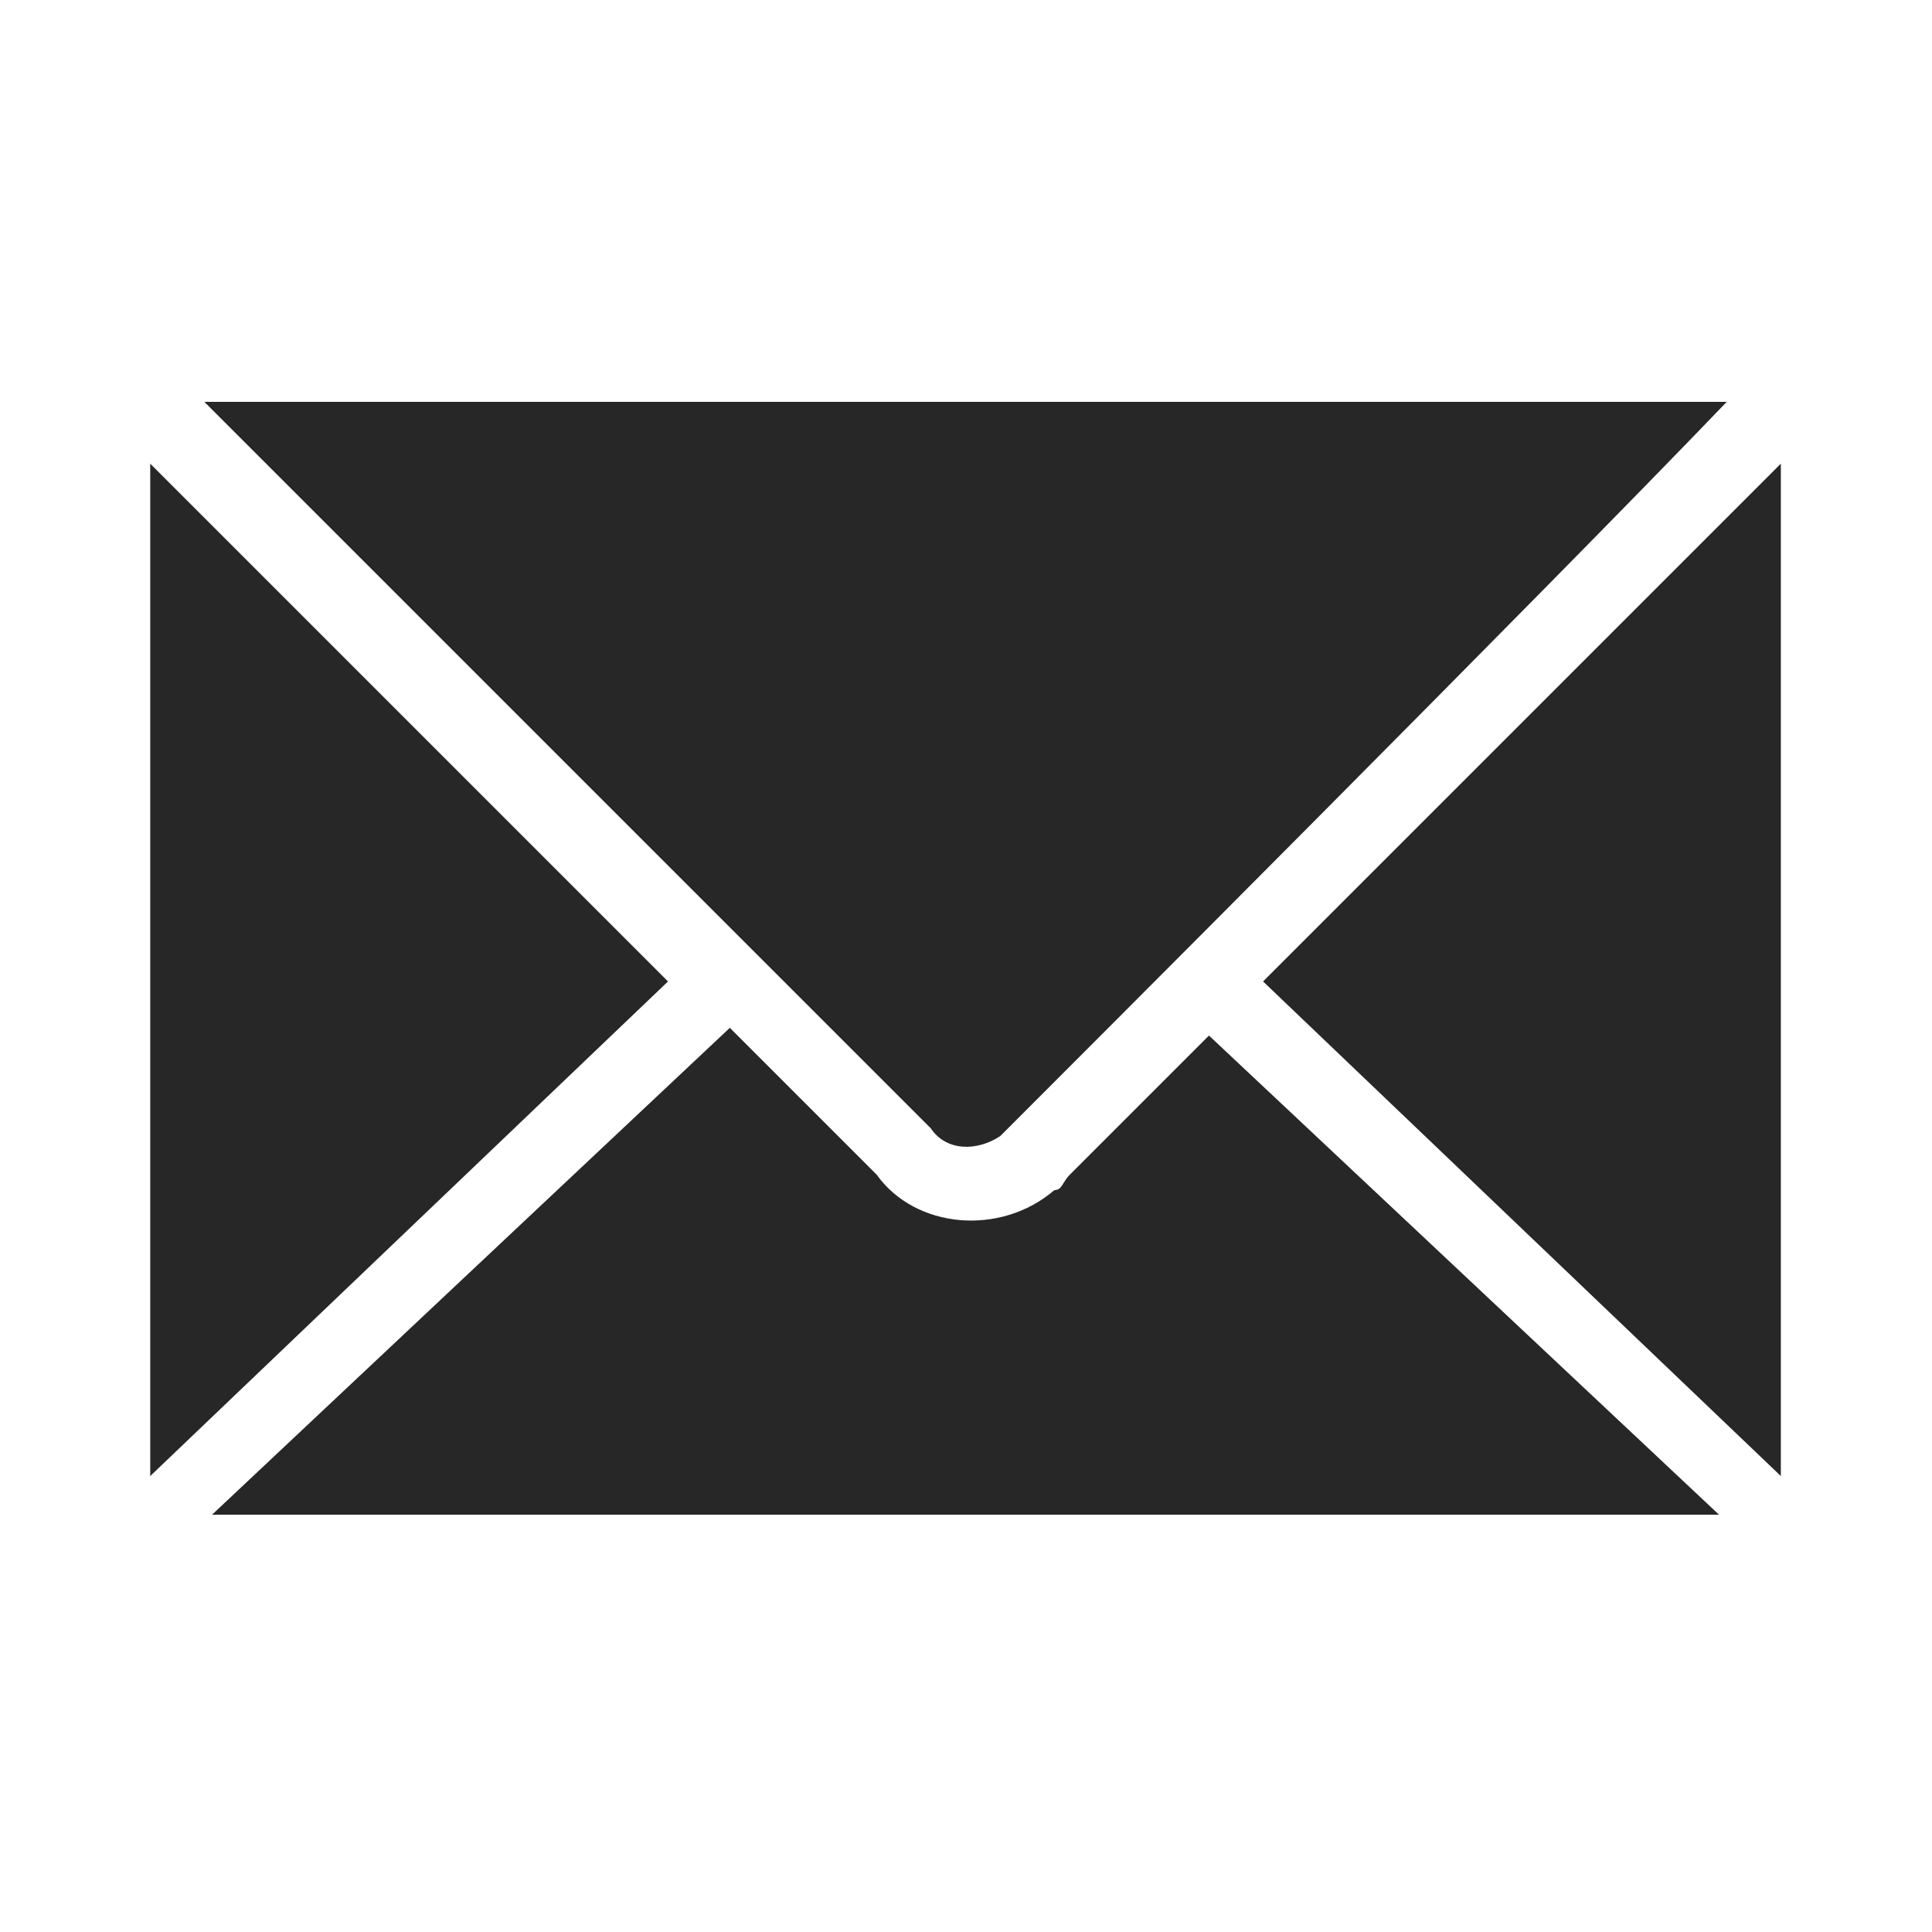 <?xml version="1.0" encoding="utf-8"?>
<!-- Generator: Adobe Illustrator 27.5.0, SVG Export Plug-In . SVG Version: 6.00 Build 0)  -->
<svg version="1.1" baseProfile="tiny" id="Ebene_1" xmlns="http://www.w3.org/2000/svg" xmlns:xlink="http://www.w3.org/1999/xlink"
	 x="0px" y="0px" viewBox="0 0 25 25" overflow="visible" xml:space="preserve">
<g id="Gruppe_3044" transform="translate(-949.756 -550.8)">
	<path id="Pfad_2036" fill="#272727" d="M951.7,569.9l6.7-6.4l-6.7-6.7V569.9z"/>
	<path id="Pfad_2037" fill="#272727" d="M961.8,565.4c0.2,0.3,0.6,0.3,0.9,0.1c0,0,0,0,0,0c0,0,0.1-0.1,0.1-0.1c0.6-0.6,7-7,9.3-9.4
		h-19.7L961.8,565.4z"/>
	<path id="Pfad_2038" fill="#272727" d="M965.4,564.2l-1.8,1.8c-0.1,0.1-0.1,0.2-0.2,0.2c-0.7,0.6-1.8,0.5-2.3-0.2l-1.9-1.9
		l-6.7,6.3H972L965.4,564.2z"/>
	<path id="Pfad_2039" fill="#272727" d="M966.1,563.5l6.7,6.4v-13.1L966.1,563.5z"/>
</g>
</svg>
